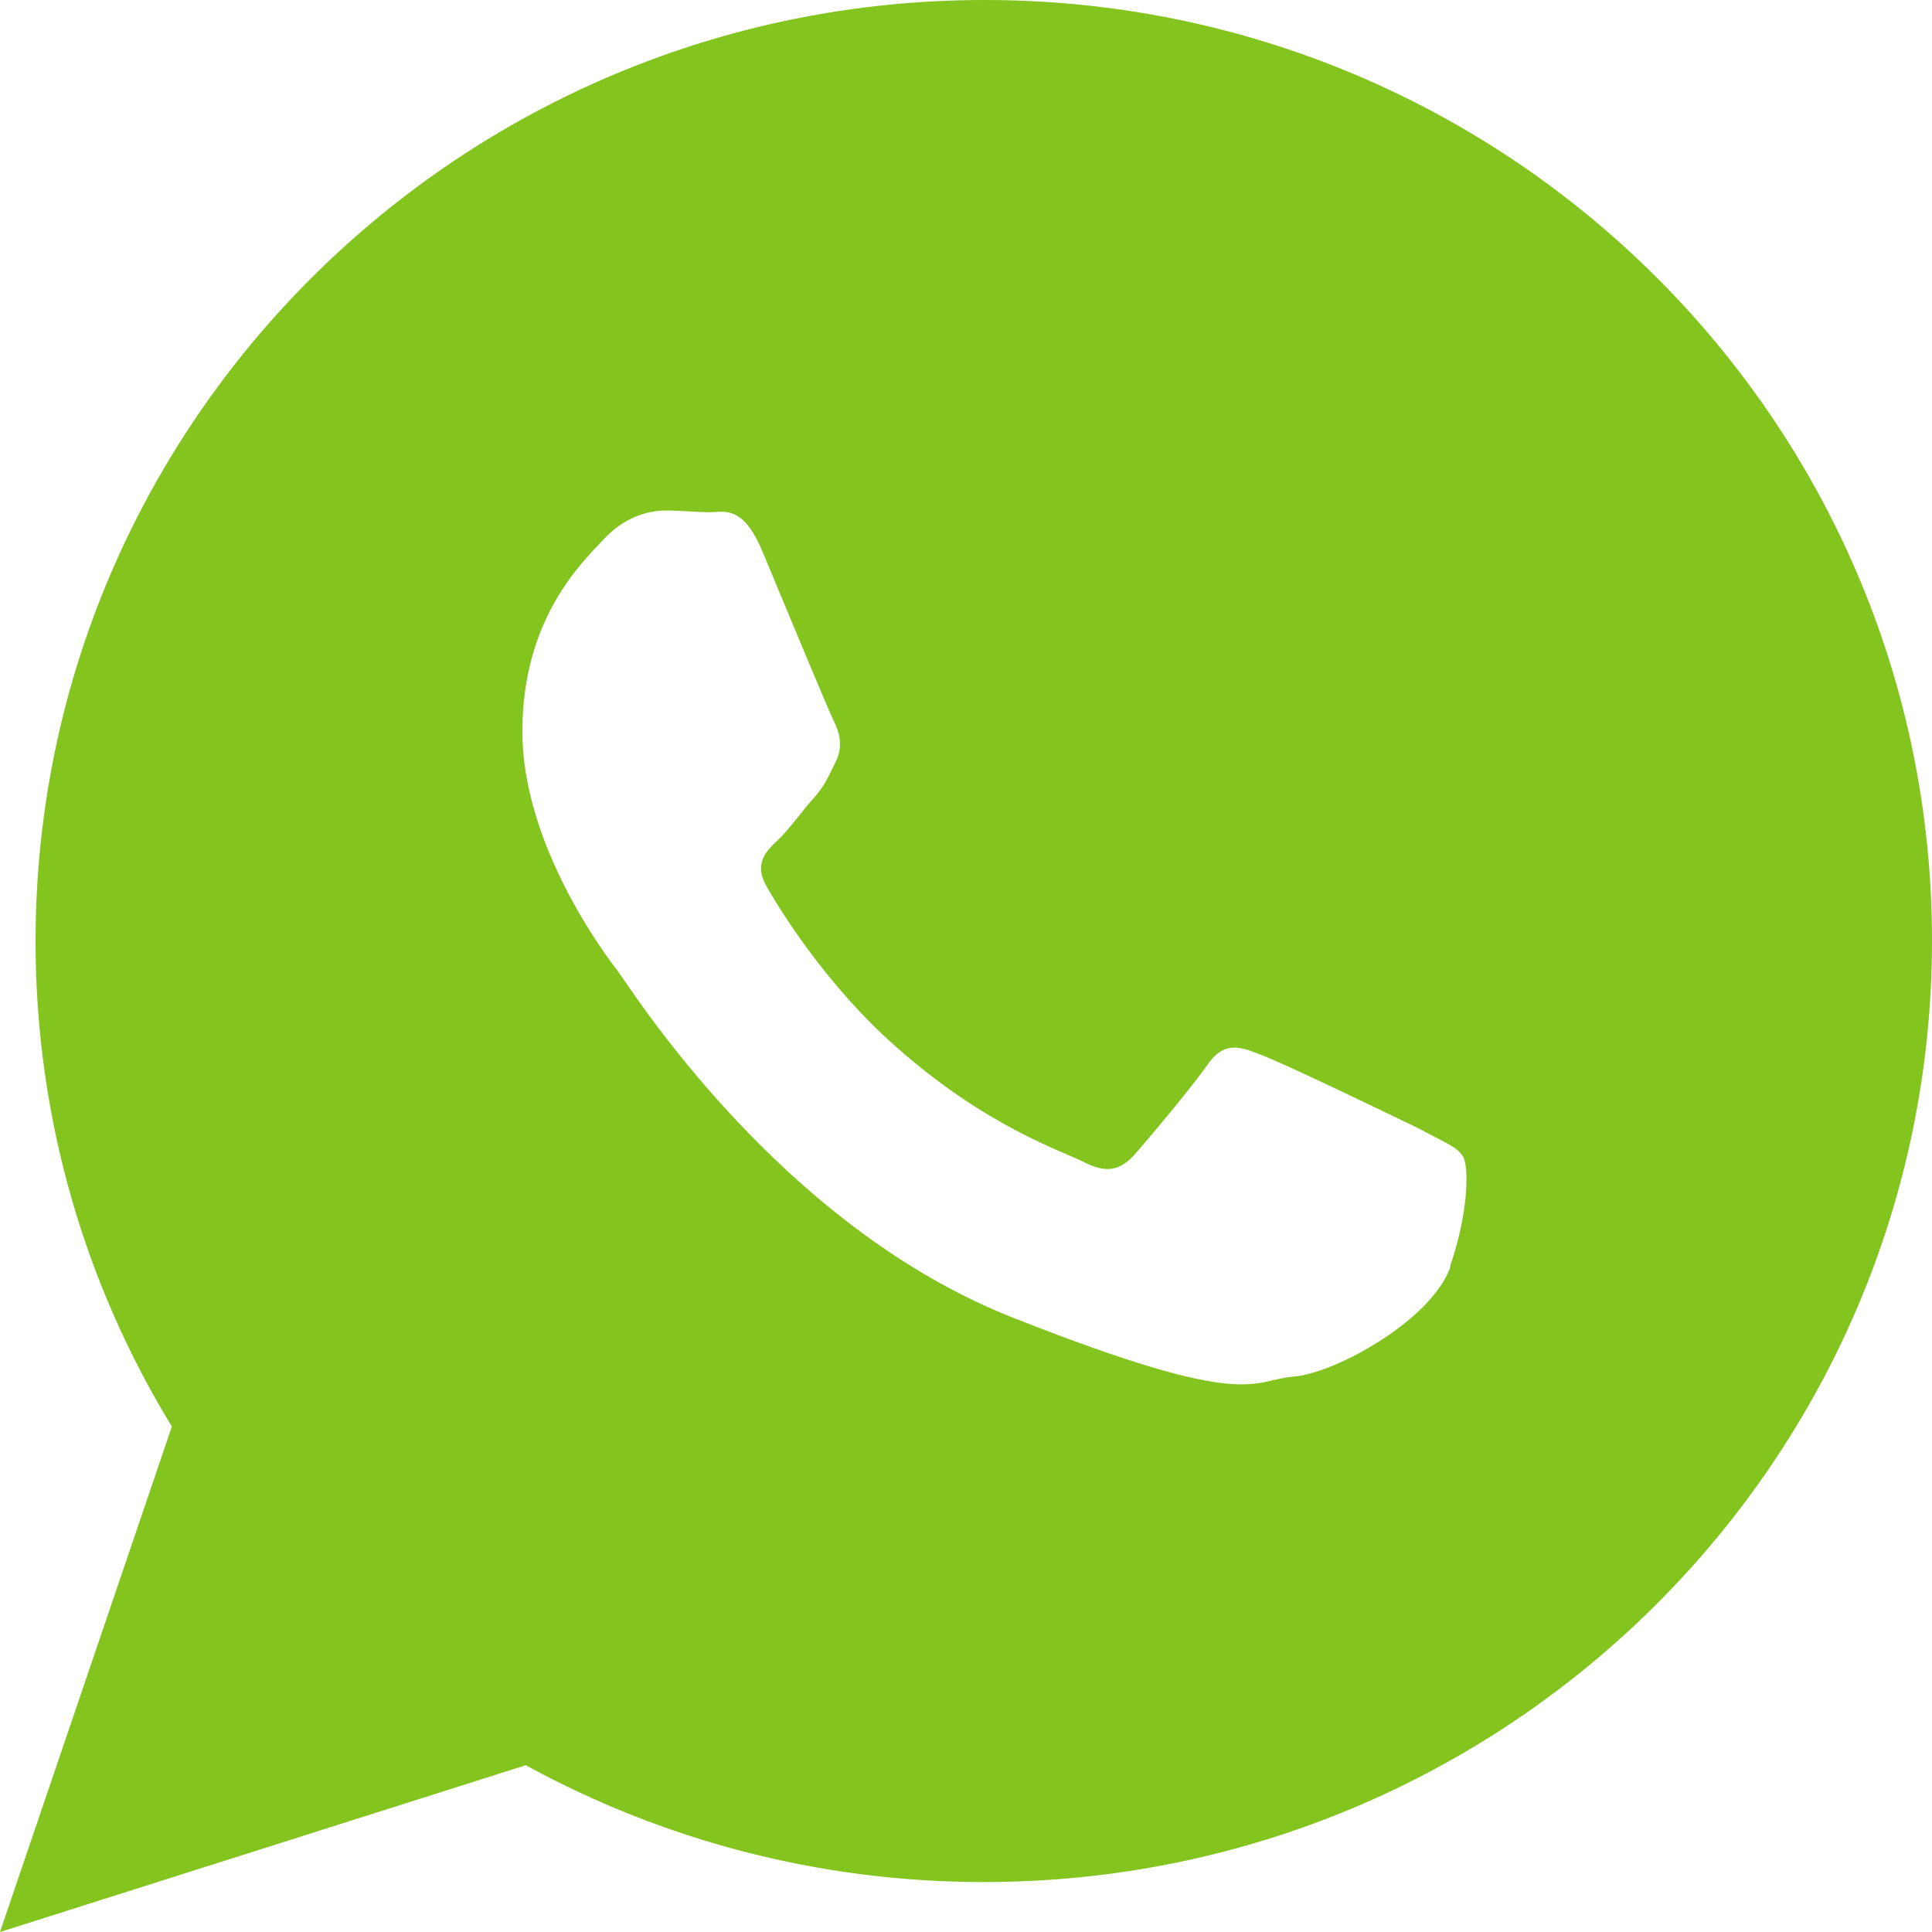 <?xml version="1.0" encoding="UTF-8"?> <svg xmlns="http://www.w3.org/2000/svg" id="Layer_1" data-name="Layer 1" viewBox="0 0 22.82 22.82"> <defs> <style> .cls-1 { fill: #83c41e; stroke-width: 0px; } </style> </defs> <path class="cls-1" d="m11.63,0C5.44,0,.42,4.98.42,11.12c0,2.1.59,4.06,1.61,5.73l-2.03,5.97,6.21-1.97c1.61.88,3.45,1.38,5.41,1.38,6.19,0,11.2-4.98,11.2-11.12S17.81,0,11.63,0Zm5.5,14.97c-.23.63-1.36,1.25-1.85,1.29-.51.04-.51.41-3.3-.69-2.79-1.09-4.55-3.93-4.69-4.11-.14-.18-1.12-1.48-1.12-2.82s.71-2,.96-2.27c.26-.28.55-.34.73-.34s.37.02.53.02.38-.09.61.45c.23.55.78,1.88.85,2.02.07.14.11.3.02.48-.09.18-.13.29-.28.45-.14.16-.28.36-.41.48-.14.13-.28.28-.12.55.16.28.71,1.17,1.53,1.89,1.05.93,1.94,1.22,2.2,1.35.27.14.43.11.6-.07.16-.18.68-.8.87-1.07.18-.27.37-.23.61-.13.26.09,1.6.74,1.89.88.27.15.45.21.52.33.07.11.07.65-.15,1.29v.02Z"></path> </svg> 
